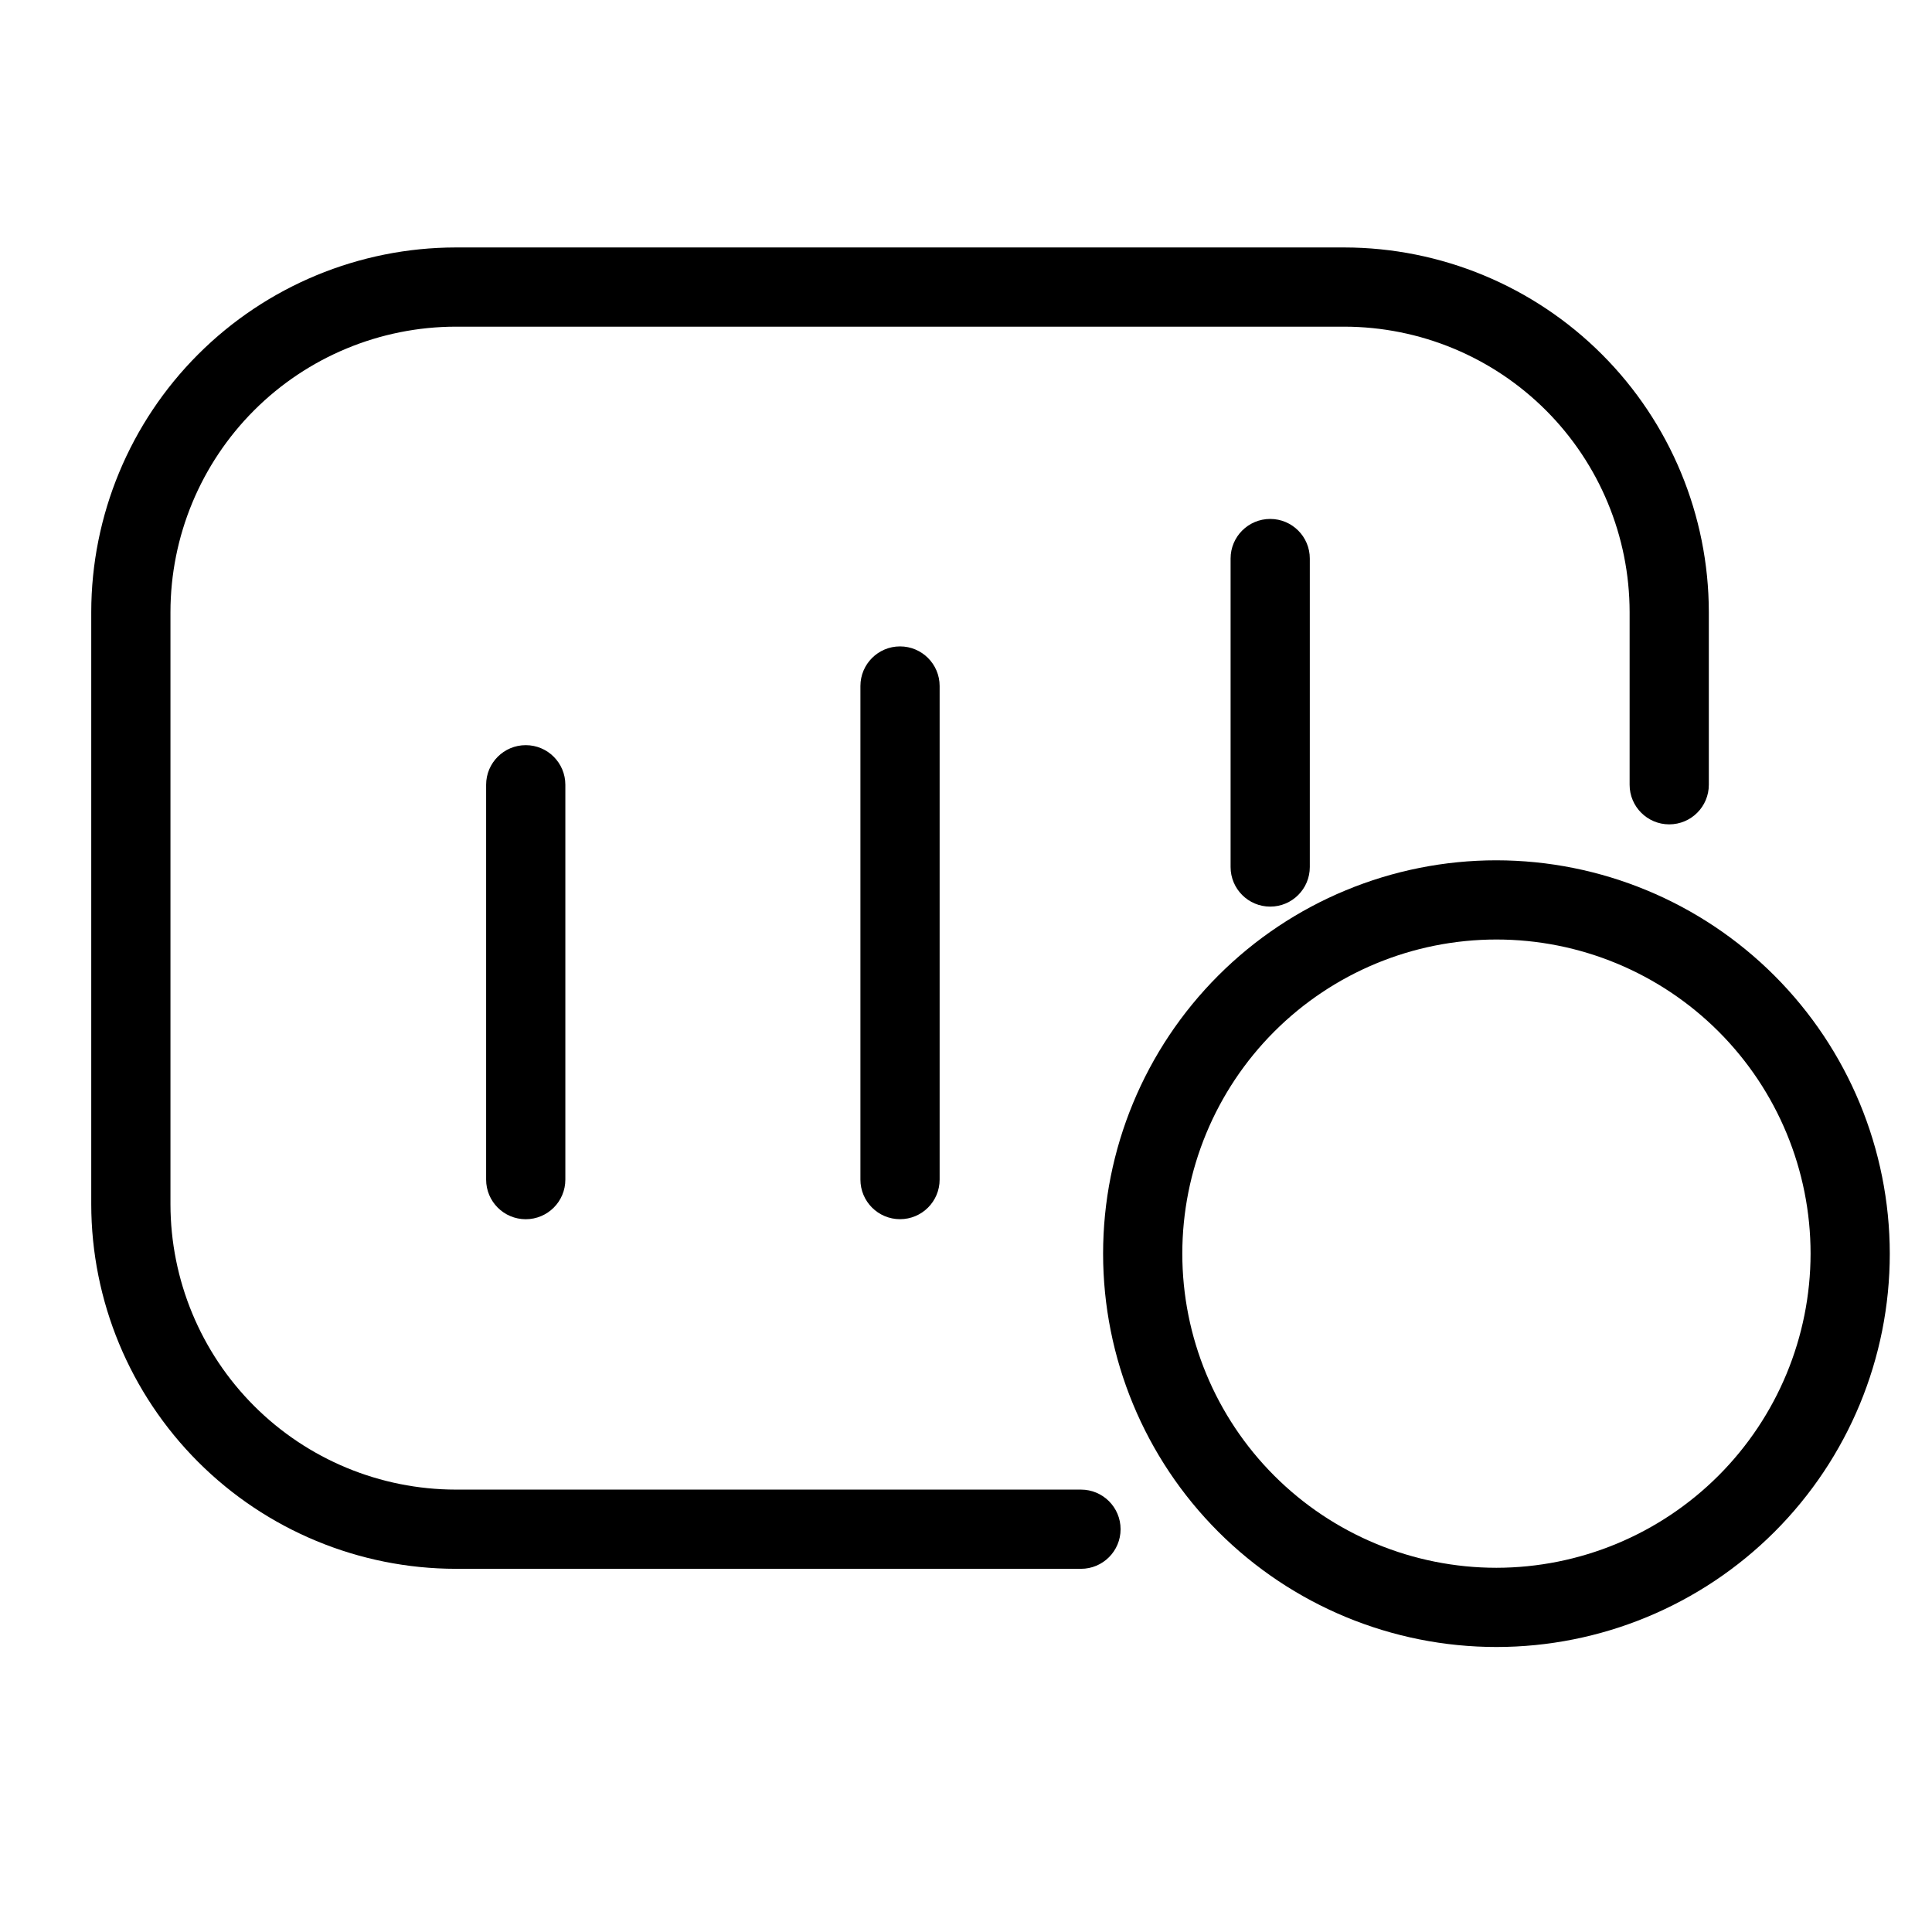 <?xml version="1.0" encoding="UTF-8"?>
<!-- Uploaded to: ICON Repo, www.iconrepo.com, Generator: ICON Repo Mixer Tools -->
<svg fill="#000000" width="800px" height="800px" version="1.1" viewBox="144 144 512 512" xmlns="http://www.w3.org/2000/svg">
 <g>
  <path d="m430.47 538.76h-165.68c-20.047-0.02-39.27-7.992-53.445-22.168s-22.148-33.398-22.172-53.445v-156.96c0.02-20.047 7.996-39.27 22.172-53.445s33.398-22.148 53.445-22.172h235.45c20.047 0.02 39.27 7.996 53.449 22.172 14.176 14.176 22.152 33.398 22.176 53.445v45.781c0 5.797 4.699 10.496 10.496 10.496s10.496-4.699 10.496-10.496v-45.781c-0.031-25.613-10.219-50.172-28.332-68.281-18.113-18.113-42.672-28.301-68.285-28.328h-235.45c-25.613 0.027-50.168 10.219-68.281 28.328-18.109 18.113-28.301 42.668-28.328 68.281v156.96c0.027 25.613 10.219 50.168 28.328 68.281 18.113 18.109 42.668 28.297 68.281 28.324h165.68c5.797 0 10.496-4.699 10.496-10.496 0-5.797-4.699-10.496-10.496-10.496z"/>
  <path d="m272.83 351.97v104.64c0 5.797 4.699 10.496 10.496 10.496s10.496-4.699 10.496-10.496v-104.64c0-5.797-4.699-10.496-10.496-10.496s-10.496 4.699-10.496 10.496z"/>
  <path d="m372.02 325.8v130.8c0 5.797 4.699 10.496 10.496 10.496s10.496-4.699 10.496-10.496v-130.8c0-5.797-4.699-10.496-10.496-10.496s-10.496 4.699-10.496 10.496z"/>
  <path d="m540.57 371.99c-27.645 0-54.16 10.98-73.707 30.531-19.547 19.551-30.531 46.062-30.531 73.711 0.004 27.645 10.984 54.16 30.535 73.707 19.547 19.547 46.062 30.531 73.711 30.531 27.645-0.004 54.156-10.984 73.707-30.535 19.547-19.551 30.531-46.062 30.527-73.711-0.031-27.637-11.023-54.129-30.566-73.672-19.543-19.543-46.039-30.535-73.676-30.562zm0 187.49c-22.078-0.004-43.25-8.773-58.863-24.387-15.609-15.609-24.383-36.785-24.383-58.863s8.773-43.254 24.383-58.867c15.613-15.609 36.789-24.379 58.867-24.383 22.078 0 43.25 8.773 58.863 24.383 15.613 15.613 24.383 36.785 24.383 58.863-0.023 22.074-8.805 43.234-24.41 58.84-15.609 15.605-36.766 24.387-58.84 24.414z"/>
  <path d="m470.12 292.02v81.75-0.004c0 5.797 4.699 10.496 10.496 10.496s10.496-4.699 10.496-10.496v-81.746c0-5.797-4.699-10.496-10.496-10.496s-10.496 4.699-10.496 10.496z"/>
 </g>
</svg>